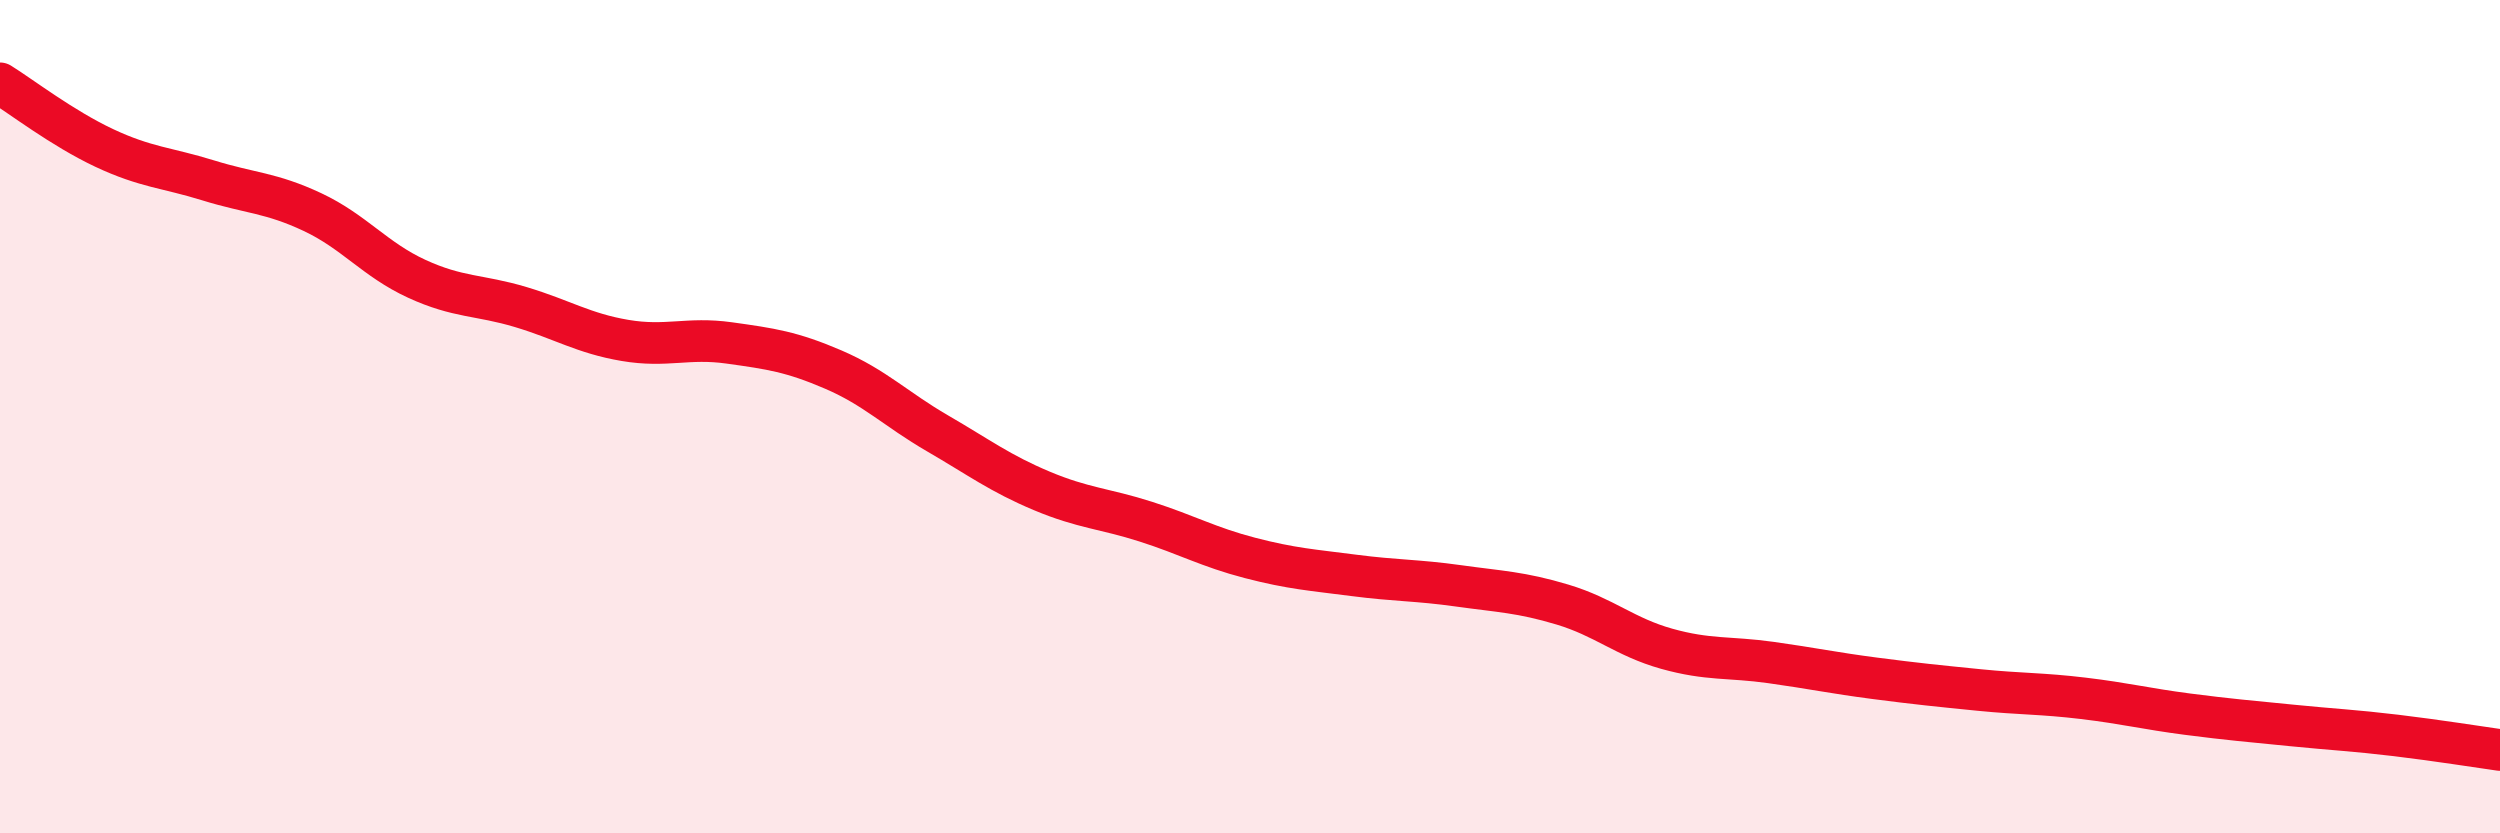 
    <svg width="60" height="20" viewBox="0 0 60 20" xmlns="http://www.w3.org/2000/svg">
      <path
        d="M 0,2 C 0.5,2.31 1.5,3.08 2.5,3.55 C 3.5,4.02 4,4.02 5,4.33 C 6,4.64 6.5,4.62 7.5,5.09 C 8.5,5.56 9,6.23 10,6.69 C 11,7.15 11.5,7.07 12.5,7.37 C 13.5,7.67 14,8 15,8.17 C 16,8.34 16.5,8.09 17.5,8.23 C 18.5,8.37 19,8.44 20,8.87 C 21,9.3 21.5,9.82 22.5,10.4 C 23.5,10.98 24,11.36 25,11.78 C 26,12.2 26.5,12.2 27.5,12.52 C 28.5,12.84 29,13.13 30,13.39 C 31,13.65 31.5,13.68 32.5,13.81 C 33.5,13.94 34,13.92 35,14.06 C 36,14.2 36.5,14.21 37.5,14.51 C 38.5,14.81 39,15.29 40,15.57 C 41,15.85 41.5,15.76 42.5,15.9 C 43.5,16.04 44,16.15 45,16.28 C 46,16.41 46.5,16.46 47.5,16.56 C 48.5,16.66 49,16.64 50,16.76 C 51,16.88 51.5,17.01 52.5,17.14 C 53.5,17.27 54,17.31 55,17.41 C 56,17.51 56.5,17.53 57.5,17.65 C 58.5,17.77 59.5,17.93 60,18L60 20L0 20Z"
        fill="#EB0A25"
        opacity="0.1"
        stroke-linecap="round"
        stroke-linejoin="round"
      />
      <path
        d="M 0,2 C 0.5,2.31 1.5,3.08 2.5,3.55 C 3.5,4.02 4,4.02 5,4.33 C 6,4.64 6.5,4.62 7.5,5.09 C 8.5,5.56 9,6.23 10,6.69 C 11,7.15 11.5,7.07 12.5,7.37 C 13.5,7.67 14,8 15,8.17 C 16,8.34 16.5,8.09 17.5,8.23 C 18.5,8.37 19,8.44 20,8.87 C 21,9.3 21.5,9.82 22.5,10.4 C 23.5,10.98 24,11.36 25,11.78 C 26,12.2 26.5,12.2 27.5,12.52 C 28.5,12.84 29,13.13 30,13.39 C 31,13.65 31.5,13.68 32.5,13.81 C 33.5,13.94 34,13.92 35,14.06 C 36,14.2 36.5,14.21 37.5,14.51 C 38.5,14.81 39,15.29 40,15.57 C 41,15.85 41.5,15.76 42.5,15.9 C 43.5,16.04 44,16.15 45,16.28 C 46,16.41 46.5,16.46 47.5,16.56 C 48.5,16.66 49,16.64 50,16.76 C 51,16.88 51.5,17.01 52.5,17.14 C 53.5,17.27 54,17.31 55,17.41 C 56,17.51 56.5,17.53 57.5,17.65 C 58.5,17.77 59.5,17.93 60,18"
        stroke="#EB0A25"
        stroke-width="1"
        fill="none"
        stroke-linecap="round"
        stroke-linejoin="round"
      />
    </svg>
  